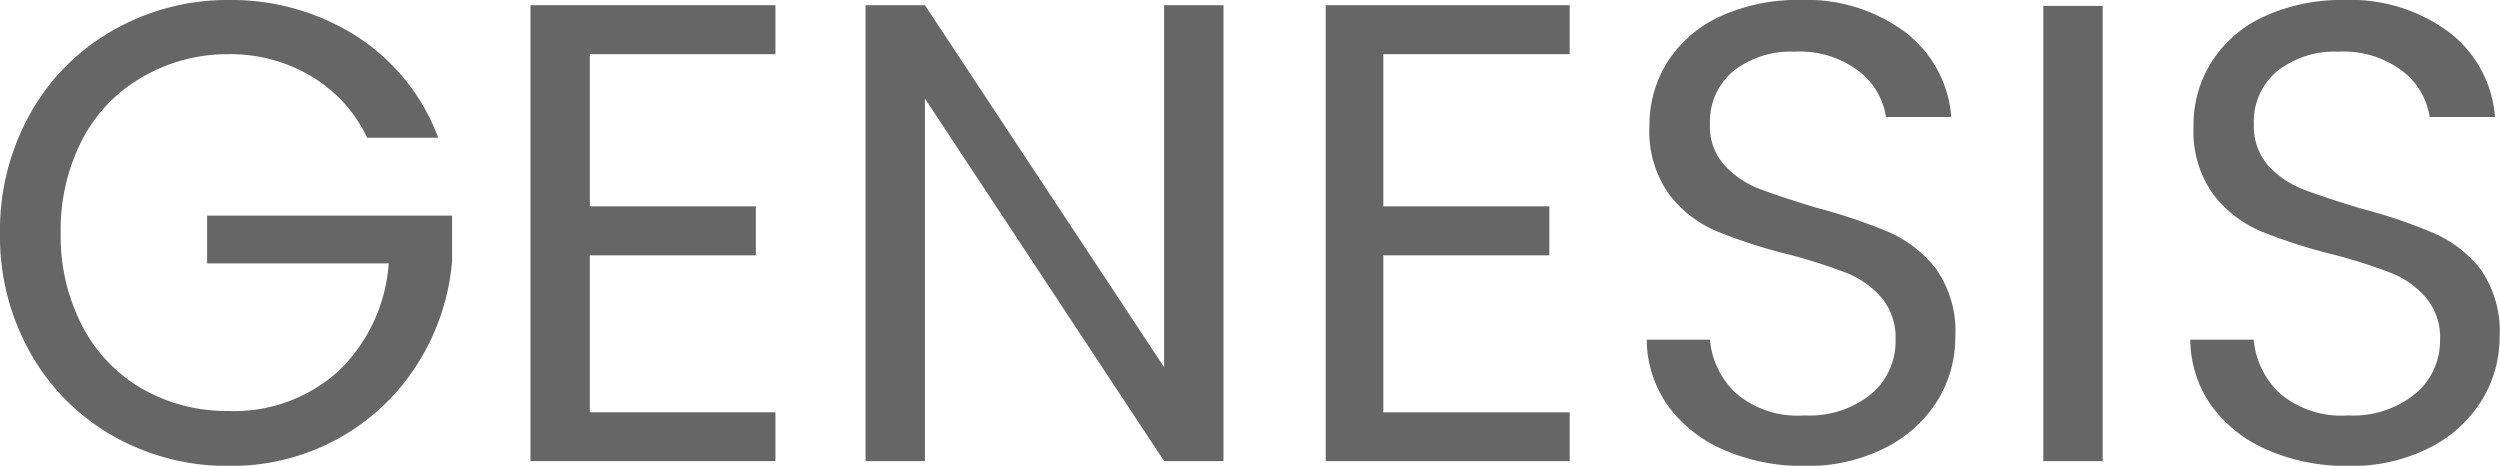 <svg xmlns="http://www.w3.org/2000/svg" viewBox="0 0 130.12 24.24"><defs><style>.cls-1{fill:#666;}</style></defs><g id="Layer_2" data-name="Layer 2"><g id="Layer_2-2" data-name="Layer 2"><path class="cls-1" d="M19.11,7.17A7.38,7.38,0,0,0,16.25,4,8.21,8.21,0,0,0,11.9,2.82,8.82,8.82,0,0,0,7.43,4,8,8,0,0,0,4.3,7.23a10.2,10.2,0,0,0-1.14,4.91A10.09,10.09,0,0,0,4.3,17a8,8,0,0,0,3.13,3.25,8.82,8.82,0,0,0,4.47,1.14,8.08,8.08,0,0,0,5.71-2.07,8.58,8.58,0,0,0,2.62-5.61H10.78V11.22H23.53V13.6A11.84,11.84,0,0,1,21.69,19a11.31,11.31,0,0,1-4.11,3.84,11.53,11.53,0,0,1-5.68,1.41,12,12,0,0,1-6-1.55,11.31,11.31,0,0,1-4.3-4.3A12.32,12.32,0,0,1,0,12.14,12.42,12.42,0,0,1,1.58,5.9a11.29,11.29,0,0,1,4.3-4.32A12,12,0,0,1,11.9,0,12.12,12.12,0,0,1,18.58,1.9a10.71,10.71,0,0,1,4.23,5.27Z"/><path class="cls-1" d="M30.7,2.82v7.92h8.64v2.55H30.7v8.17h9.66V24H27.61V.27H40.36V2.82Z"/><path class="cls-1" d="M63.68,24H60.59L48.14,5.13V24H45.05V.27h3.09L60.59,19.11V.27h3.09Z"/><path class="cls-1" d="M72,2.82v7.92h8.64v2.55H72v8.17H81.7V24H69V.27H81.7V2.82Z"/><path class="cls-1" d="M89.71,23.41A7,7,0,0,1,86.8,21.1a6,6,0,0,1-1.09-3.42H89a4.32,4.32,0,0,0,1.38,2.81,4.92,4.92,0,0,0,3.52,1.13,5.12,5.12,0,0,0,3.48-1.1,3.59,3.59,0,0,0,1.28-2.84,3.22,3.22,0,0,0-.75-2.21,4.69,4.69,0,0,0-1.87-1.29,28.24,28.24,0,0,0-3-.95A26.57,26.57,0,0,1,89.27,12a6.05,6.05,0,0,1-2.42-1.92,5.62,5.62,0,0,1-1-3.52,6.15,6.15,0,0,1,1-3.43A6.41,6.41,0,0,1,89.61.82,9.64,9.64,0,0,1,93.7,0a8.6,8.6,0,0,1,5.46,1.67,6.13,6.13,0,0,1,2.4,4.42h-3.4a3.69,3.69,0,0,0-1.43-2.4,5.08,5.08,0,0,0-3.33-1,4.84,4.84,0,0,0-3.17,1A3.42,3.42,0,0,0,89,6.46a3,3,0,0,0,.73,2.11,4.76,4.76,0,0,0,1.8,1.24c.72.28,1.72.61,3,1a28.38,28.38,0,0,1,3.78,1.27A6.32,6.32,0,0,1,100.77,14a5.63,5.63,0,0,1,1,3.55,6.26,6.26,0,0,1-.91,3.27,6.77,6.77,0,0,1-2.72,2.48,8.91,8.91,0,0,1-4.25.95A10.19,10.19,0,0,1,89.71,23.41Z"/><path class="cls-1" d="M109.44.31V24h-3.09V.31Z"/><path class="cls-1" d="M118,23.41a7,7,0,0,1-2.91-2.31A6,6,0,0,1,114,17.68h3.3a4.37,4.37,0,0,0,1.38,2.81,4.93,4.93,0,0,0,3.52,1.13,5.12,5.12,0,0,0,3.48-1.1A3.59,3.59,0,0,0,127,17.68a3.22,3.22,0,0,0-.75-2.21,4.69,4.69,0,0,0-1.87-1.29,28.24,28.24,0,0,0-3-.95A26.57,26.57,0,0,1,117.59,12a6.12,6.12,0,0,1-2.42-1.92,5.62,5.62,0,0,1-1-3.52,6.08,6.08,0,0,1,1-3.43A6.33,6.33,0,0,1,117.93.82,9.64,9.64,0,0,1,122,0a8.59,8.59,0,0,1,5.46,1.67,6.13,6.13,0,0,1,2.4,4.42h-3.4a3.69,3.69,0,0,0-1.43-2.4,5.08,5.08,0,0,0-3.33-1,4.81,4.81,0,0,0-3.16,1,3.4,3.4,0,0,0-1.23,2.8,3.09,3.09,0,0,0,.73,2.11,4.76,4.76,0,0,0,1.8,1.24c.72.28,1.72.61,3,1a27.88,27.88,0,0,1,3.78,1.27A6.35,6.35,0,0,1,129.1,14a5.63,5.63,0,0,1,1,3.55,6.27,6.27,0,0,1-.92,3.27,6.71,6.71,0,0,1-2.72,2.48,8.91,8.91,0,0,1-4.25.95A10.19,10.19,0,0,1,118,23.41Z"/></g></g></svg>